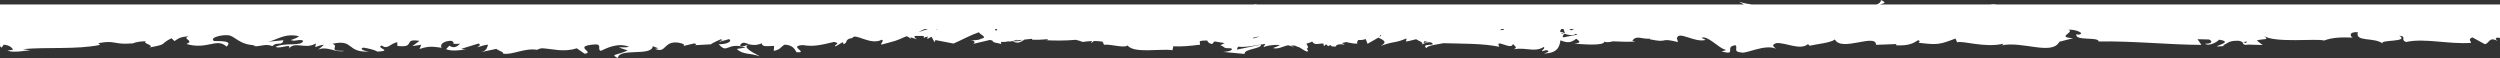 <?xml version="1.0" encoding="utf-8"?>
<!-- Generator: Adobe Illustrator 16.0.0, SVG Export Plug-In . SVG Version: 6.00 Build 0)  -->
<!DOCTYPE svg PUBLIC "-//W3C//DTD SVG 1.1//EN" "http://www.w3.org/Graphics/SVG/1.1/DTD/svg11.dtd">
<svg version="1.1" id="Ebene_1" xmlns="http://www.w3.org/2000/svg" xmlns:xlink="http://www.w3.org/1999/xlink" x="0px" y="0px"
	 width="1120px" height="26px" viewBox="0 0 1120 26" enable-background="new 0 0 1120 26" xml:space="preserve">
<rect x="0" y="0" width="1120" height="26" fill="#333333" stroke="none"/>
<g>
	<path fill="#FFFFFF" d="M310.57,20.285c0.249,0.014,0.452-0.004,0.632-0.035L310.57,20.285z"/>
	<path fill="#FFFFFF" d="M1120,16.988V13V5.673V2H894.235c0.005-0.003,0.007-0.006,0.012-0.009c-0.887-0.169-1.86-0.132-2.889,0.009
		h-33.649l-0.086-0.061c-0.148,0.019-0.282,0.039-0.404,0.061h-15.086c2.3-0.646,3.139-0.695,0.572-2
		c-0.095,1.021-0.856,1.627-1.991,2h-55.935c-1.63-0.271-3.485-0.456-5.68-1.25c0.315,0.25,1.211,0.703,2.216,1.25h-217.8
		l-1.563-0.146c0.005,0.053-0.015,0.098-0.017,0.146H0v7.07V13v7.675l0.71,0.675l0.978-1.338c2.618,0.204,3.966,1.491,4.085,2.366
		C5.136,22.275,3.98,22.632,3.3,22.711c3.185,1.118,8.712-0.248,10.411-0.13l-3.527-0.565c10.863-1.025,24.193,0.256,34.662-1.906
		l-0.809-0.775c7.998-1.49,6.453,0.82,15.263,0.104l-0.319,0.187c1.749-0.785,4.096-1.188,6.515-1.117
		c-2.208,0.927,4.227,1.752,1.33,2.781c8.68-1.599,4.285-1.242,9.972-4.171l1.357,1.283c1.931-1.18,2.081-1.799,6.478-2.158
		c-3.587,1.13,2.858,1.955-1.153,3.445c9.309,2.776,13.663-2.935,18.001,1.182c4.158-3.609-8.047-1.943-5.69-2.727
		c-2.019-1.156,3.443-2.695,6.355-2.35c2.951,0.063,5.126,4.553,12.556,4.441c-0.743-0.012-0.784,0.259-1.522,0.248
		c2.802,0.896,5.419-1.264,8.862,0.197c1.86-2.177,4.434,0.098,4.917-2.666l-6.799,0.676c3.848-0.74,7.395-3.994,13.794-2.463
		c-0.478,0.559-2.356,1.303-3.648,1.719c1.878,0.803,3.567-0.562,5.52,0.267c-0.487,2.771-8.269,0.647-12.357,2.776
		c2.019,1.156,7.782-2.043,5.772,0.962c2.899-3.825,7.333,0.438,12.292-2.497l-0.29,1.658c0.786-0.264,2.424-1.055,3.888-1.023
		l-2.607,2.165c4.034-1.856,7.893,1.556,11.774,0.538c-8.176,0.098-1.88-1.984-5.367-3.173c9.891-2.24,6.033,4.103,16.705,3.468
		c-1.765-0.003-5.079-1.063-2.916-1.77c2.158,0.328,5.011,0.945,6.352,1.808c7.477-0.386-1.187-1.698,1.976-2.733
		c2.595,2.004,3.657-0.841,6.92-1.506l0.064,1.686c8.553,1.031,2.177-3.521,9.889-2.26l-3.196,2.352l3.993-0.623l-0.784,1.918
		c4.328-1.443,5.692-1.083,9.968-0.57c-1.019-1.181,0.488-3.06,4.264-3.133c2.6,0.982-1.408,1.605,3.941,1.336
		c-1.181,1.061-2.479,2.391-4.844,0.854c-0.224,0.549-1.168,1.063-1.403,1.605c2.803,1.135,6.977,0.223,8.919,0.197
		c-0.748-0.059-1.643-0.146-2.105-0.383l7.712-2.375c1.233,0.625,0.274,1.137-0.673,1.639c1.571-0.188,2.636-0.968,4.945-1.126
		c-0.566,1.371-0.39,2.782-3.642,3.444l7.353-1.557c0.51,0.592,3.833,1.612,2.891,2.121c4.114,0.781,9.995-2.715,15.455-1.682
		c0.276-0.266,0.833-0.523,1.986-0.727c5.117,0.282,9.685,1.936,15.694,0.025l3.493,2.434c4.73-0.584-4.723-3.063,3.152-4.033
		c5.57-0.816,2.132,2.08,4.116,2.752c2.747-1.254,7.521-3.795,12.705-1.829c-1.686,0.473-3.033,0.116-4.611,0.308l3.943,1.338
		c-4.671,2.264-8.112,1.512-4.39,3.404c0.447-4.742,15.199-0.572,15.635-5.311l2.603,0.983c-0.743-0.043-0.854,0.237-1.586,0.193
		c5.071,2.243,3.65-3.446,10.133-2.81c2.257,0.354,3.844,1.032,2.322,1.604l4.995-1.199c1.21,0.066,1.172,0.641,0.297,0.788
		l7.021-0.386l-0.057,0.142c1.076-0.751,3.523-1.911,4.723-2.409c1.963,0.67-0.962,0.51-0.451,1.098l4.209-1.174
		c1.759,1.221-1.731,2.431-4.663,2.271c4.069,4.709,3.492-1.211,12.101,1.503l-3.987,0.624c2.641,2.676,5.744,1.68,10.312,3.333
		c-1.094-0.871-9.164-4.175-4.587-5.38c1.301,0.352,3.016,0.511,5.479-0.456c0.056,1.687,2.474,1.258,5.507,1.146l-0.158,2.231
		c3.26-0.661,2.971-1.788,4.875-2.801c3.644,0.21,4.434,1.938,5.321,3.396c5.834,0.34-4.083-2.767,2.814-3.199
		c4.867,0.842,8.248-0.076,14.041-1.426c3.405,0.76-0.58,1.366,0.653,2.002l2.986-1.785c0.741,0.041,0.503,0.586,0.385,0.863
		c2.535-0.697,0.186-2.23,4.176-2.846c1.055-2.46,8.214,3.574,13.138,0.771c1.217,0.631-0.586,1.371-0.212,2.23
		c6.699-1.825,5.833-1.355,11.208-3.747c0.377,0.022,0.936,0.203,2.18,1.269c-0.266-0.342-0.338-0.604-0.275-0.807l2.997,0.919
		c-1.028-0.491-1.352-1.013-1.214-1.545c1.245-0.069,2.892,0.045,4.167,0.028c-0.074,0.289-0.099,0.574-0.033,0.848
		c0.399-0.259,1.179-0.482,2.037-0.609c-0.405,0.367-0.658,0.699-0.477,0.922c0.212,0.233,0.864-0.262,1.886-0.832l1.399,2.482
		l0.347-0.986l8.124,1.563c3.655-1.538,7.03-3.54,11.32-5.057c0.877,1.354,4.729,2.387,0.122,3.094l0.902,0.039
		c-1.523,0.326-3.14,0.59-4.766,0.418c2.49,0.262,1.926,1.288,1.286,1.641l7.502-1.761c0.349,0.118,0.711,0.226,1.086,0.323
		c0.272,1.105,2.051,0.863,3.985,1.52c-0.167-0.363-0.209-0.664-0.187-0.934c1.148,0.051,2.242-0.02,3.144-0.25
		c2.073,0.395,5.575-1.585,3.57-0.41l2.829-0.297c-0.662,0.502-1.975,0.799-4.349,0.621c2.291,1.326,3.822,0.332,5.341-0.725
		l3.401-0.357l0.01,0.393c2.269,0.141,4.617-0.023,7.015-0.207c0.057,0.131,0.013,0.268-0.186,0.408l-1.034,0.016
		c3.588,0.246,9.146,0.289,13.797-0.15c1.03,0.234,2.062,0.541,3.09,0.953c1.303-0.166,2.635-0.352,4.186-0.405
		c-0.188,0.462-0.365,0.841-0.489,1.01l1.323-1.028c1.144,0,2.414,0.08,3.883,0.297l0.626,1.379
		c3.118-0.367,9.061,1.674,10.534,0.308c2.917,3.757,14.816,1.312,20.144,2.142l0.378-1.758c3.705,0.229,7.315-0.15,11.981-0.701
		l-0.143-1.57c1.012-0.295,2.143-0.36,3.368-0.295c0.27,0.75,0.907,1.361,2.169,1.556c0.267-0.284,0.638-0.692,1.079-1.171
		c1.437,0.232,2.953,0.518,4.521,0.756c-0.677,0.37-1.316,0.703-1.893,0.98c2.711,0.966,0.68,1.369,4.836,1.349
		c1.389,1.106-2.382,1.589-3.607,1.626l9.607,0.893c-0.242-2.354,7.583-2.197,7.368-4.158l-10.697,2.211
		c-0.044-0.389,0.127-0.831,0.443-1.293c4.01,0.457,8.268-0.822,12.238-1.262c-0.447,0.666-0.839,1.239-0.812,1.514
		c0.957-0.787,6.64-1.406,7.217-0.82l-3.016,1.191c2.476,0.641,4.528-0.873,6.906-1.287c0.098,0.031,0.196,0.063,0.293,0.097
		c-0.155,0.004-0.302,0.03-0.426,0.077c0.172,0.021,0.427,0.029,0.692,0.031c0.731,0.285,1.487,0.613,2.303,0.882
		c-0.683-0.396-1.344-0.72-1.929-0.88c0.501-0.002,1.104-0.024,1.767-0.072c0.415,0.121,0.84,0.281,1.285,0.52
		c1.571,0.205,4.444,3.181,4.844,1.803c-0.226-0.268-0.418-0.598-0.595-0.957c0.872-0.057,0.56-1.16-0.196-2.194
		c0.998-0.254,1.919-0.567,2.639-0.958c0.991,1.963,3.204,0.707,5.095,0.912c-0.134,0.411-0.072,0.803,0.321,1.163
		c0.069-0.271,0.388-0.558,0.774-0.817c0.328,0.191,0.633,0.465,0.901,0.871c0.235-0.232,0.676-0.412,1.241-0.563
		c0.004,0.434,0.195,0.781,2.144,0.695c0.785-2.205,6.541,0.127,2.778-1.558c0.686-0.127,1.354-0.274,1.97-0.456
		c1.342,0.201,2.34,0.699,5.028,0.723c-0.321-0.438-0.126-1.024,0.388-1.654c1.137,0.072,2.255-0.01,3.321-0.438l0.813,2.155
		l4.866-2.789c2.813,1.322,3.967,2.092,1.043,3.709c6.903-2.432,5.689-0.956,11.358-3.266c0.07,0.008,0.143,0.015,0.212,0.022
		l-0.313,1.263c1.246-0.022,2.951-0.668,4.389-0.953c0.132,0.006,0.257,0.015,0.392,0.02c0.556,0.598,3.737,1.404,2.218,2.379
		c0.916-0.345,1.808-0.994,3.479-1.119c0.273,0.036,0.554,0.071,0.845,0.104c3.198,1.974-4.844,0.081-2.135,2.599
		c0.391-1.229,4.589-1.633,7.678-2.25c7.597,0.25,17.574,0.035,25.013,1.612c-2.249-4.085,5.561,1.868,6.098-1.277
		c0.681,0.964,2.354,1.524,0.386,2.345c6.159-0.896,9.22,1.601,13.494-1.02c0.694,0.973-1.33,1.398-0.717,1.975
		c0.501-0.203,1.966-0.82,2.601-0.24c0.624,0.574-0.907,0.8-1.889,1.213c6.289-0.123,6.949-3.129,7.423-5.899
		c3.165,1.312,4.756,1.119,7.054-0.708c1.104,0.907,2.946,1.855-0.949,2.189c2.186,0.129,13.385,1.305,13.612-0.926
		c0.687,0.563,3.06,0.158,3.638-0.102c4.913,0.124,5.346,0.32,10.177,0.102l-1.341-0.362c1.888-2.694,4.005-0.607,7.892-0.94
		l-0.106,0.277c8.944,1.919,3.843-0.941,12.669,1.256l-0.5-1.671c0.761-3.603,7.83,2.106,12.917,0.717l-1.863-0.95
		c2.76-1.24,7.903,4.879,10.715,5.315c0.619,0.31-0.944,0.511-1.796,0.743c7.377,2.086,0.899-2.196,6.351-2.736
		c1.026,1.178-1.232,3.016,2.45,3.213c1.852,0.949,10.56-3.896,15.62-1.66c-1.125-0.902-2.243-1.806,0.273-2.507
		c3.879-0.346,10.585,3.386,14.03,0.492c0.5,0.248,0.687,0.485,0.718,0.71c2.949-0.755,9.62-1.284,11.368-2.852
		c2.884,5.763,18.399-2.912,18.454,2.418l9.134-0.338l-0.229,0.547c5.841,0.318,7.881-0.971,9.899-2.262
		c1.36,0.355,0.387,0.858,0.283,1.139c8.553,1.027,9.398,0.797,16.486-1.902l0.784,1.727c1.919-1.017,12.396,2.643,20.716,0.576
		c-0.078,0.198-0.243,0.536-0.902,0.783c9.368-2.083,22.65,4.671,25.952-1.648l6.181-1.586c-8.047-0.445,1.13-2.742-2.197-3.769
		c3.146-0.387,8.217,1.854,4.338,2.2l-0.62-0.309c-1.349,3.287,10.019,1.104,9.858,3.34c15.806-0.25,31.266,1.479,46.081,1.537
		l-1.766-2.541l5.168,0.115c1.373,0.588,1.868,1.985-1.819,1.903c1.971,1.437,6.16-1.246,6.242-1.802
		c7.241,0.992-2.744,2.994-0.526,3.039l2.994-0.203l-0.684-0.297c2.414-1.059,2.604-2.164,7.041-2.063
		c2.815,0.495,1.476,1.566,2.58,1.658c-0.007,0.18,0.369,0.264,1.691,0.064l6.514,0.182l-2.649-2.002
		c2.862-1.008,6.128,0.07,3.073-2.193c4.482,3.495,24.312,1.127,27.041,2.204c4.009-1.492,7.998-1.489,12.947-1.34
		c-1.242-0.412-2.028-2.675,2.238-2.419c-1.41,4.572,7.413,2.111,11.116,5.104c-1.782-1.877,12.188-0.507,7.461-3.533
		c3.562,0.356,0.256,1.75,2.985,2.834c8.418-1.859,18.674,1.072,29.127,0.401c0.151-0.616-1.628-1.544,0.601-2.471l5.598,3.038
		c2.061-0.311,1.817-3.551,5.638-1.445c-0.541-0.509-1.356-1.283,0.026-1.488C1119.254,16.898,1119.627,16.941,1120,16.988z
		 M1005.009,18.855c2.296-0.498,1.653-0.056,1.032,0.435L1005.009,18.855z M700.856,15.122c1.842,0.578,3.792,1.063,5.122,0.013
		c0.256,0.151,0.493,0.284,0.695,0.383l-6.244,1.209C699.805,16.425,700.141,15.842,700.856,15.122z M420.05,13
		c-0.04,0.047-0.085,0.095-0.129,0.142c-0.263-0.04-0.529-0.087-0.798-0.142H420.05z M445.808,13h1.014
		c-0.288,0.316-0.457,0.616-0.541,0.91C445.993,13.602,445.855,13.297,445.808,13z M699.461,13h0.951
		c0.011,0.003,0.021,0.004,0.033,0.006l0.63,1.771c-0.048,0.021-0.097,0.043-0.145,0.063c-0.389-0.253-1.132-0.479-1.93-0.586
		C698.888,13.868,699.083,13.442,699.461,13z M701.213,15.17c-0.009-0.08-0.066-0.162-0.162-0.242
		c0.019-0.019,0.038-0.037,0.058-0.055L701.213,15.17z M672.686,13h1.012c0.019,0.118,0.025,0.233,0.018,0.348
		c-0.527,0.075-1.068,0.143-1.626,0.2C672.334,13.358,672.525,13.177,672.686,13z M699.212,14.609
		c0.427,0.123,0.875,0.268,1.334,0.414c-0.121,0.059-0.247,0.117-0.349,0.174C699.72,15.021,699.406,14.824,699.212,14.609z
		 M637.823,19.227c0.03-0.264,0.119-0.524,0.23-0.785c0.479,0.134,1.011,0.25,1.601,0.348
		C638.982,18.941,638.354,19.096,637.823,19.227z M618.052,16.496c0.099-0.208,0.153-0.448,0.191-0.699
		c0.217,0.018,0.425,0.037,0.636,0.057L618.052,16.496z M561.517,17.203l-0.243-0.247c0.918-0.274,1.887-0.485,2.885-0.618
		C563.289,16.714,562.406,17.016,561.517,17.203z M331.501,20.316c1.243-1.936,2.262-1.018,4.207-0.475
		C334.583,20.201,332.352,21.303,331.501,20.316z M414.269,13h1.457c-1.328,0.403-2.764,0.936-4.258,1.396
		C412.261,13.921,413.241,13.451,414.269,13z M705.241,13c-0.457,0.201-0.921,0.398-1.381,0.591l-0.802-0.382
		c0.238-0.064,0.479-0.135,0.725-0.209H705.241z"/>
</g>
</svg>
